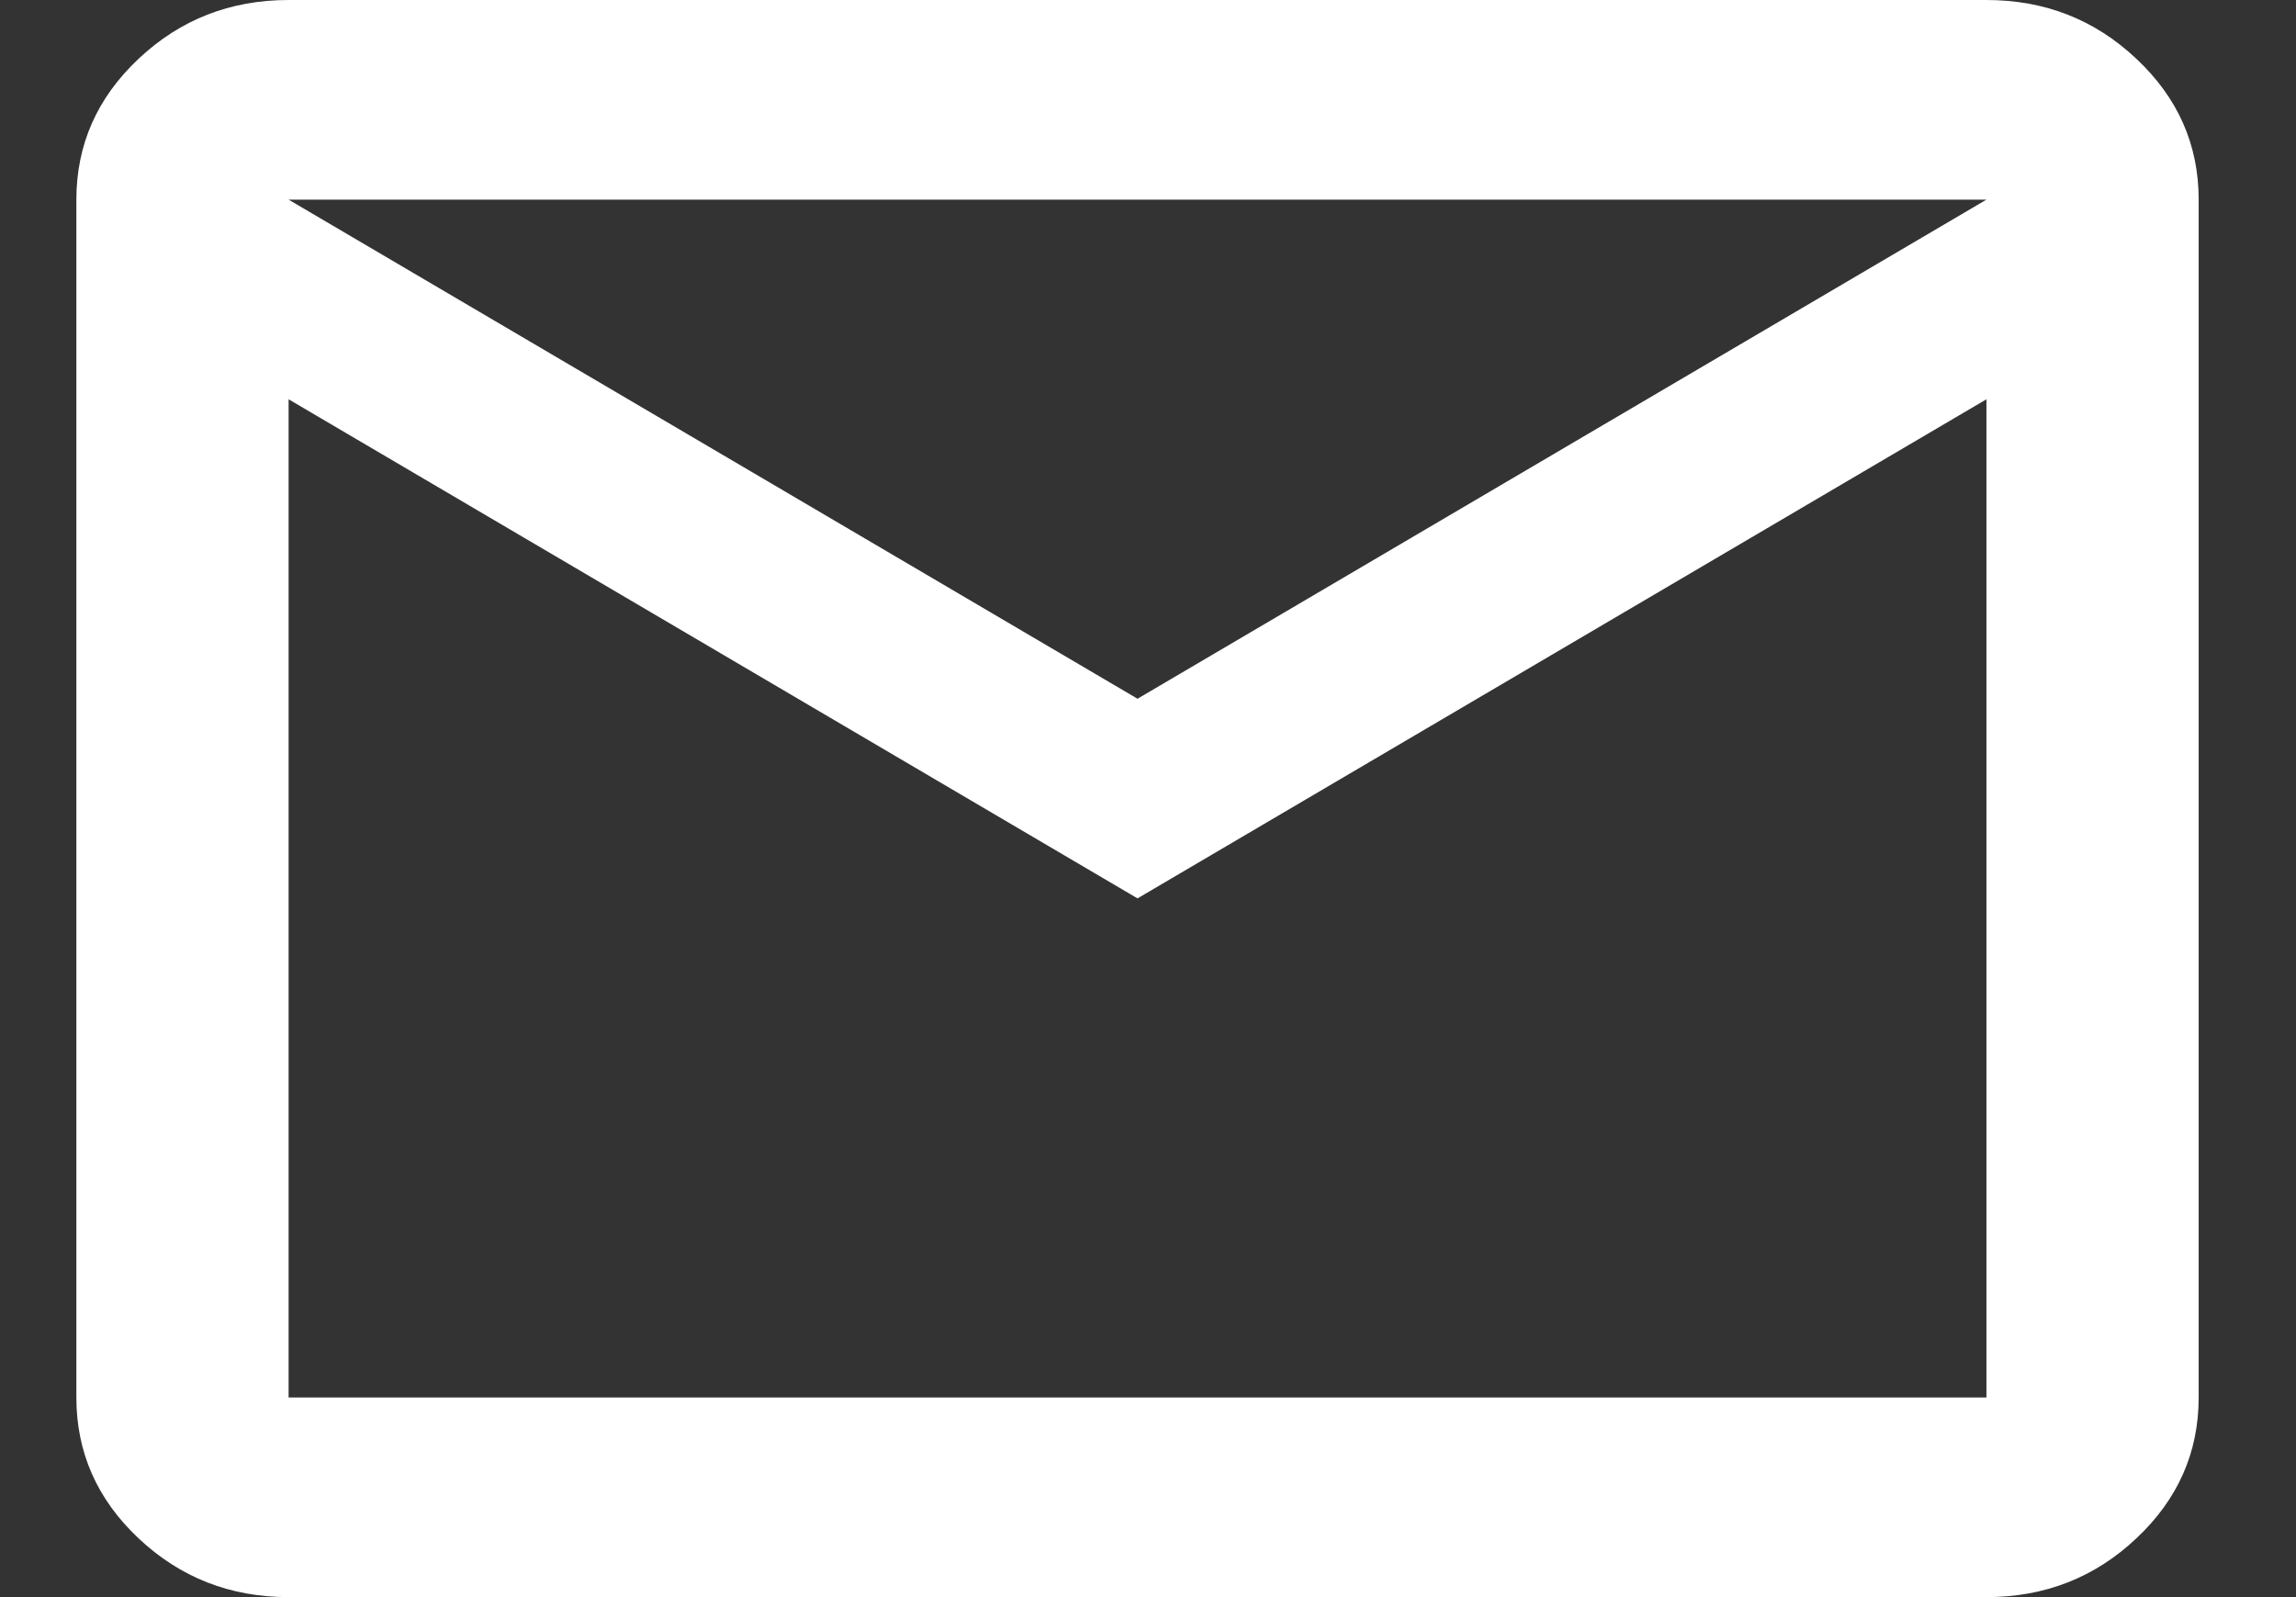 <svg width="23" height="16" viewBox="0 0 23 16" fill="none" xmlns="http://www.w3.org/2000/svg">
<rect x="0" y="0" width="23" height="16" fill="#333333" stroke="none"/>
<path d="M2.891 16C2.306 16 1.806 15.804 1.389 15.412C0.973 15.021 0.765 14.55 0.765 14V2C0.765 1.45 0.973 0.979 1.389 0.588C1.806 0.196 2.306 0 2.891 0H19.899C20.483 0 20.984 0.196 21.4 0.588C21.817 0.979 22.025 1.45 22.025 2V14C22.025 14.55 21.817 15.021 21.4 15.412C20.984 15.804 20.483 16 19.899 16H2.891ZM11.395 9L2.891 4V14H19.899V4L11.395 9ZM11.395 7L19.899 2H2.891L11.395 7ZM2.891 4V2V14V4Z" fill="white"/>
</svg>
